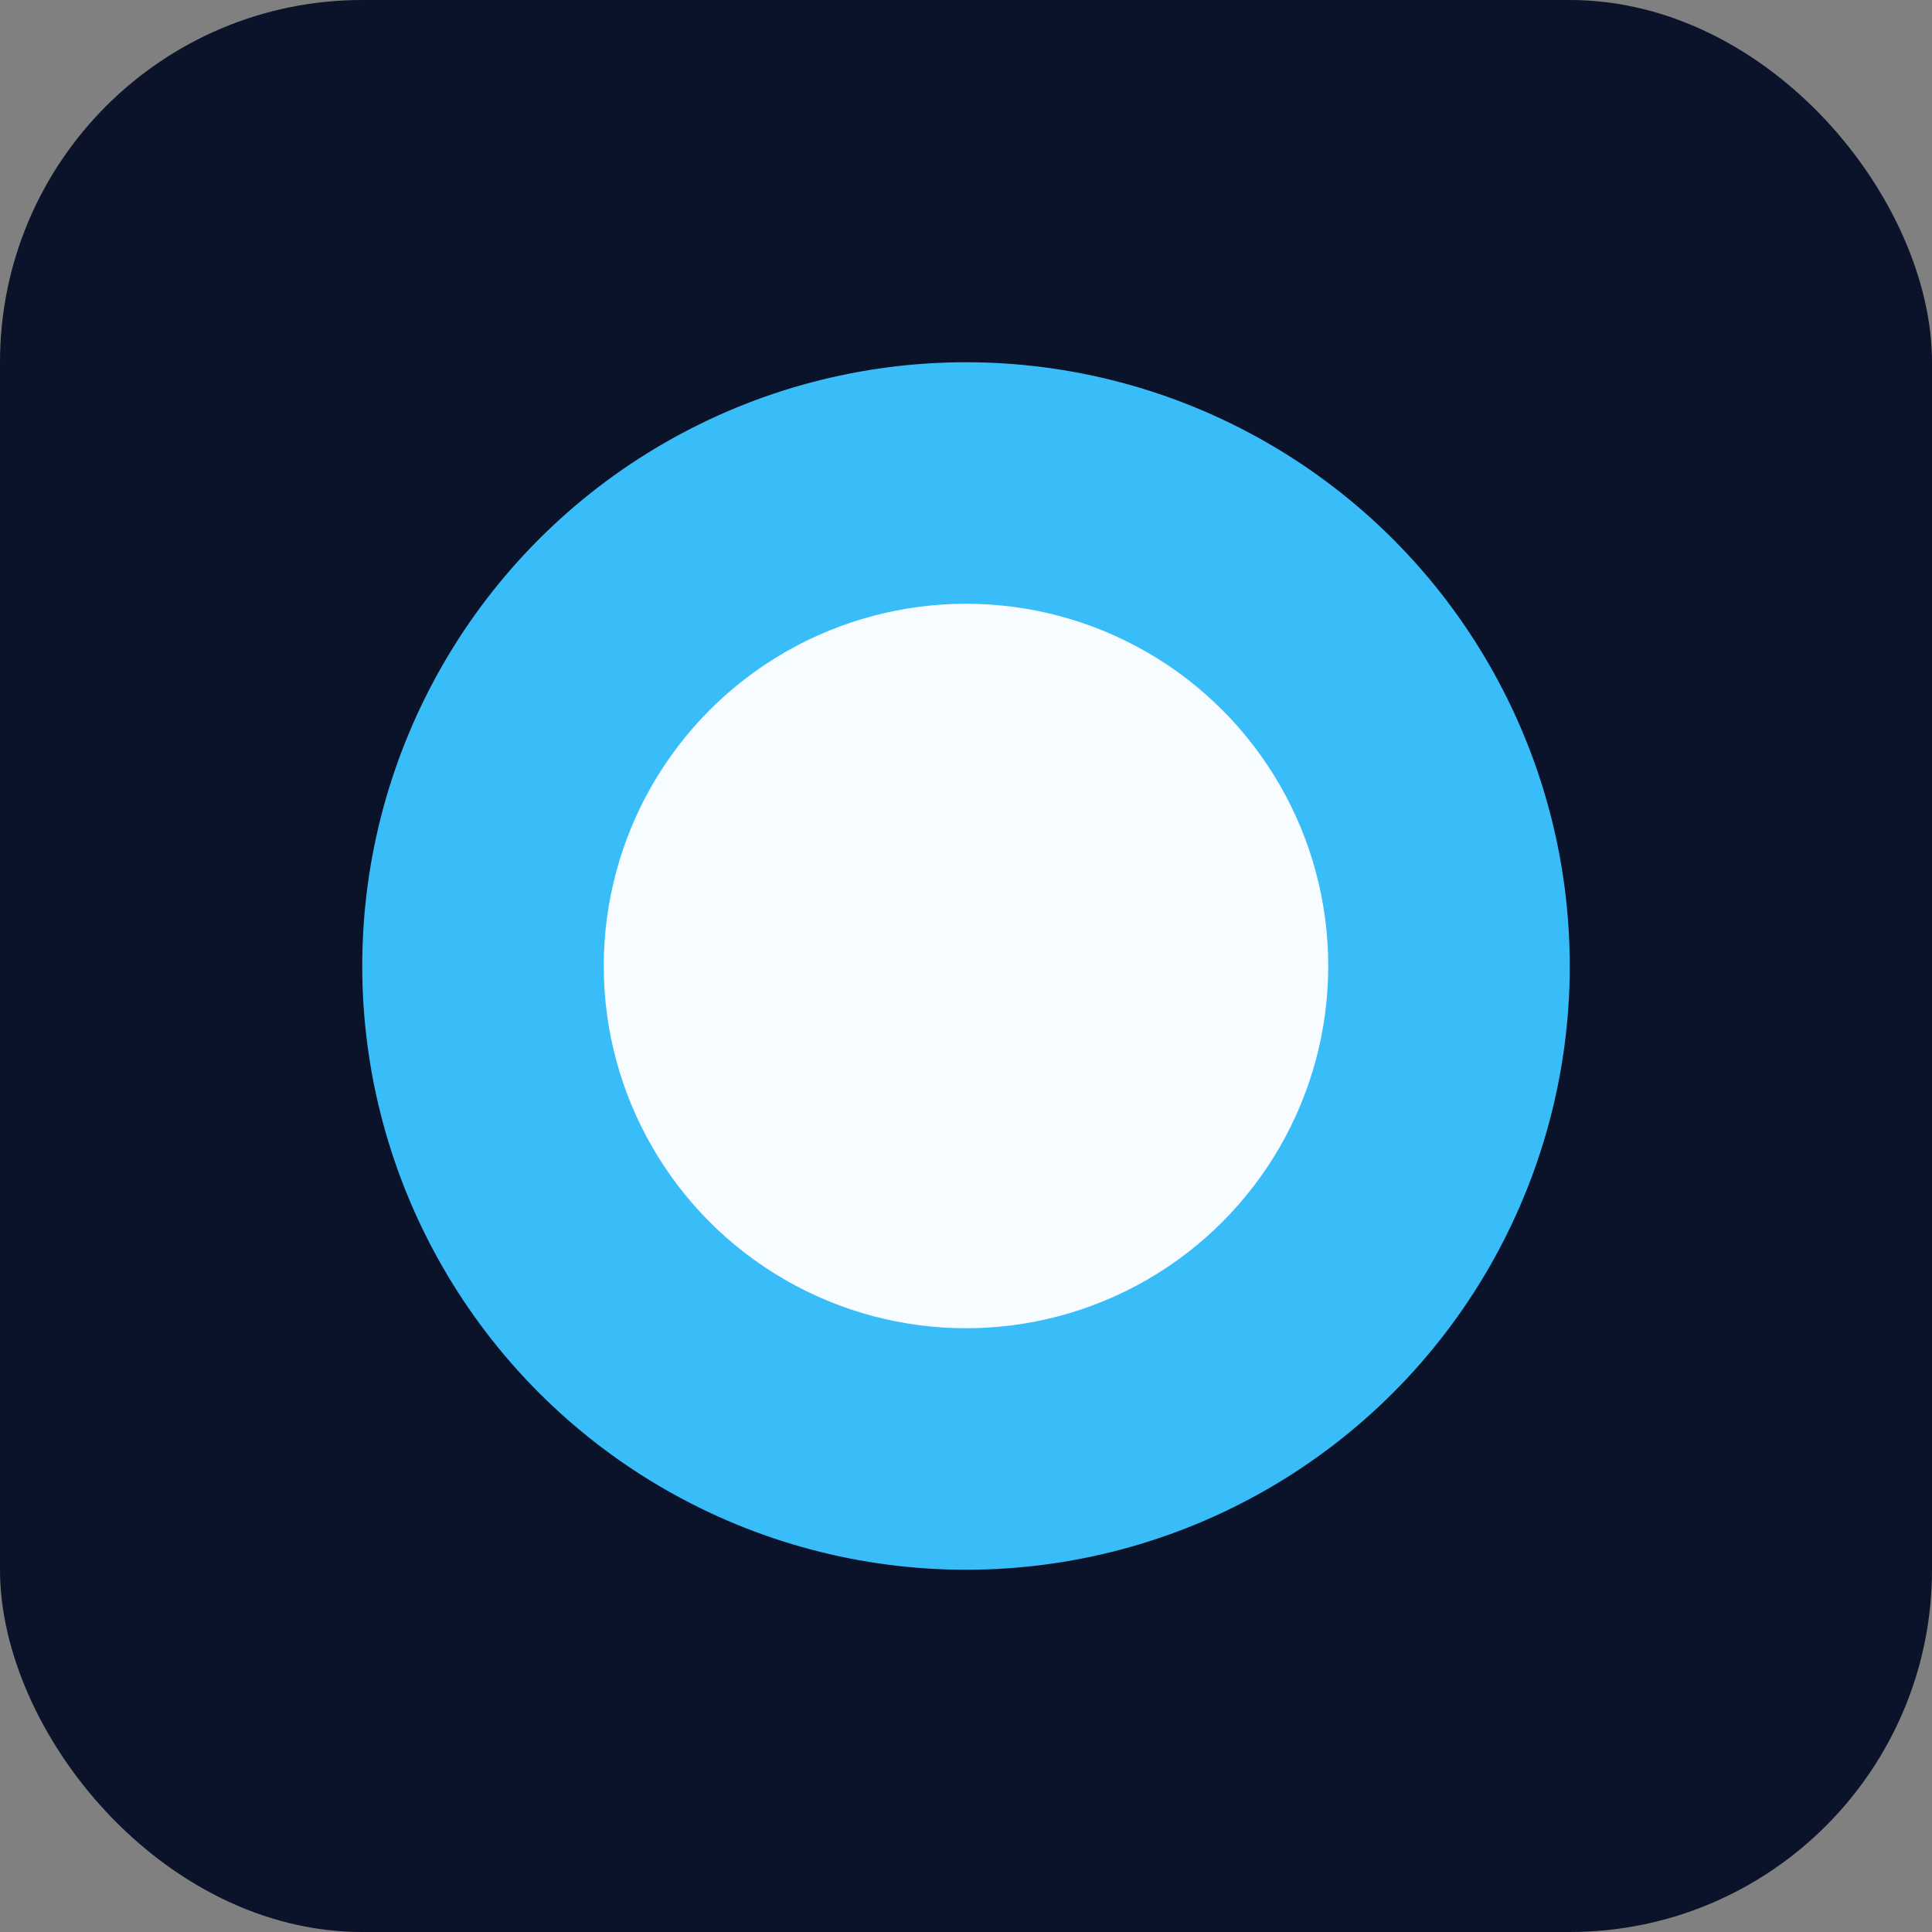 <svg xmlns="http://www.w3.org/2000/svg" viewBox="0 0 64 64"><rect x="0" y="0" width="64" height="64" fill="#808080" stroke="none"/><rect width="64" height="64" rx="12" fill="#0b132b"/><circle cx="32" cy="32" r="20" fill="#38bdf8"/><circle cx="32" cy="32" r="12" fill="#ffffff" opacity="0.95"/></svg>